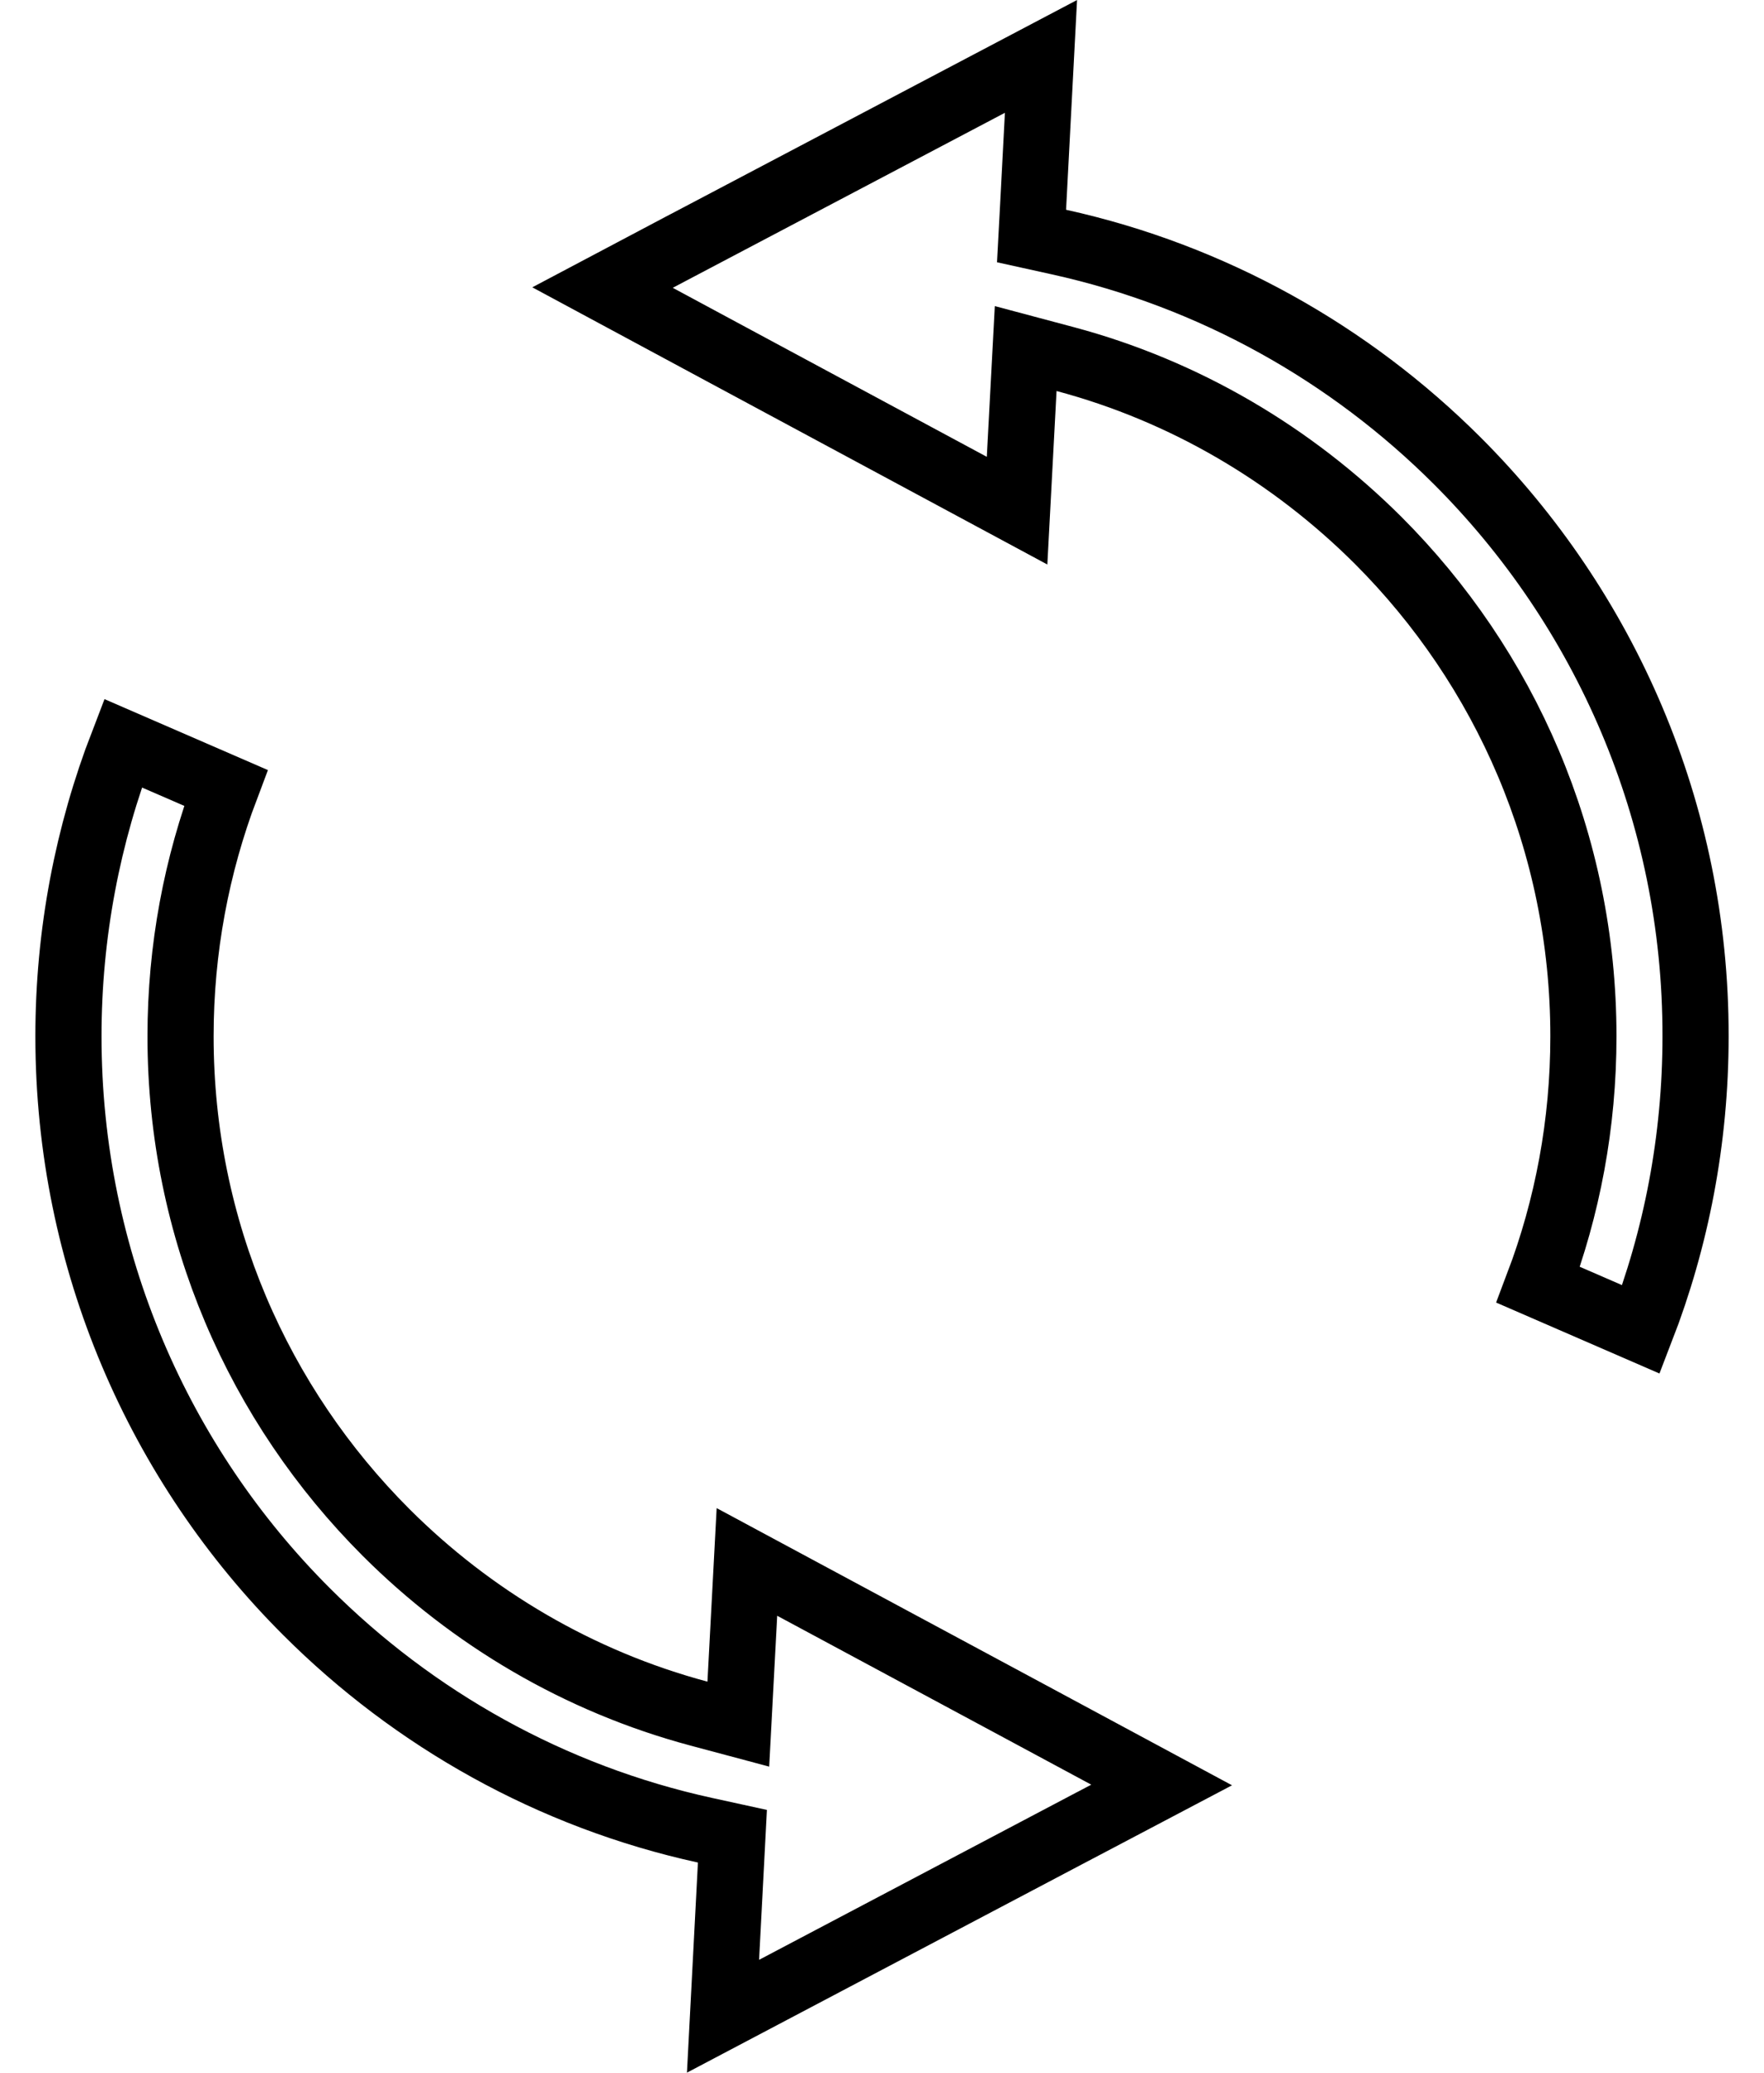 <svg width="40" height="47" viewBox="0 0 40 47" fill="none" xmlns="http://www.w3.org/2000/svg">
<path d="M23.425 4.717L23.391 5.352L24.012 5.489C27.5 6.258 30.614 8.019 33.049 10.454C36.384 13.789 38.455 18.411 38.448 23.499V23.5C38.448 25.845 38.009 28.088 37.212 30.147L34.88 29.134C35.543 27.384 35.905 25.488 35.905 23.5C35.905 19.103 34.13 15.134 31.247 12.25L31.246 12.249C29.304 10.315 26.879 8.87 24.151 8.142L23.258 7.904L23.209 8.827L23.063 11.58L16.666 8.138L16.666 8.138L13.663 6.521L15.388 5.608L15.389 5.608L23.605 1.279L23.425 4.717Z" stroke="black" stroke-width="1.5"/>
<path d="M23.34 38.862L26.341 40.477L24.606 41.391L24.605 41.391L16.395 45.721L16.575 42.275L16.608 41.639L15.986 41.503C12.5 40.74 9.386 38.981 6.951 36.546L6.951 36.546C3.617 33.217 1.552 28.589 1.552 23.5C1.552 21.162 1.991 18.918 2.788 16.853L5.121 17.866C4.458 19.619 4.094 21.511 4.094 23.5C4.094 27.898 5.87 31.865 8.754 34.75L8.754 34.75C10.69 36.685 13.123 38.129 15.848 38.858L16.742 39.097L16.791 38.173L16.937 35.419L23.34 38.862L23.34 38.862Z" stroke="black" stroke-width="1.5"/>
</svg>
